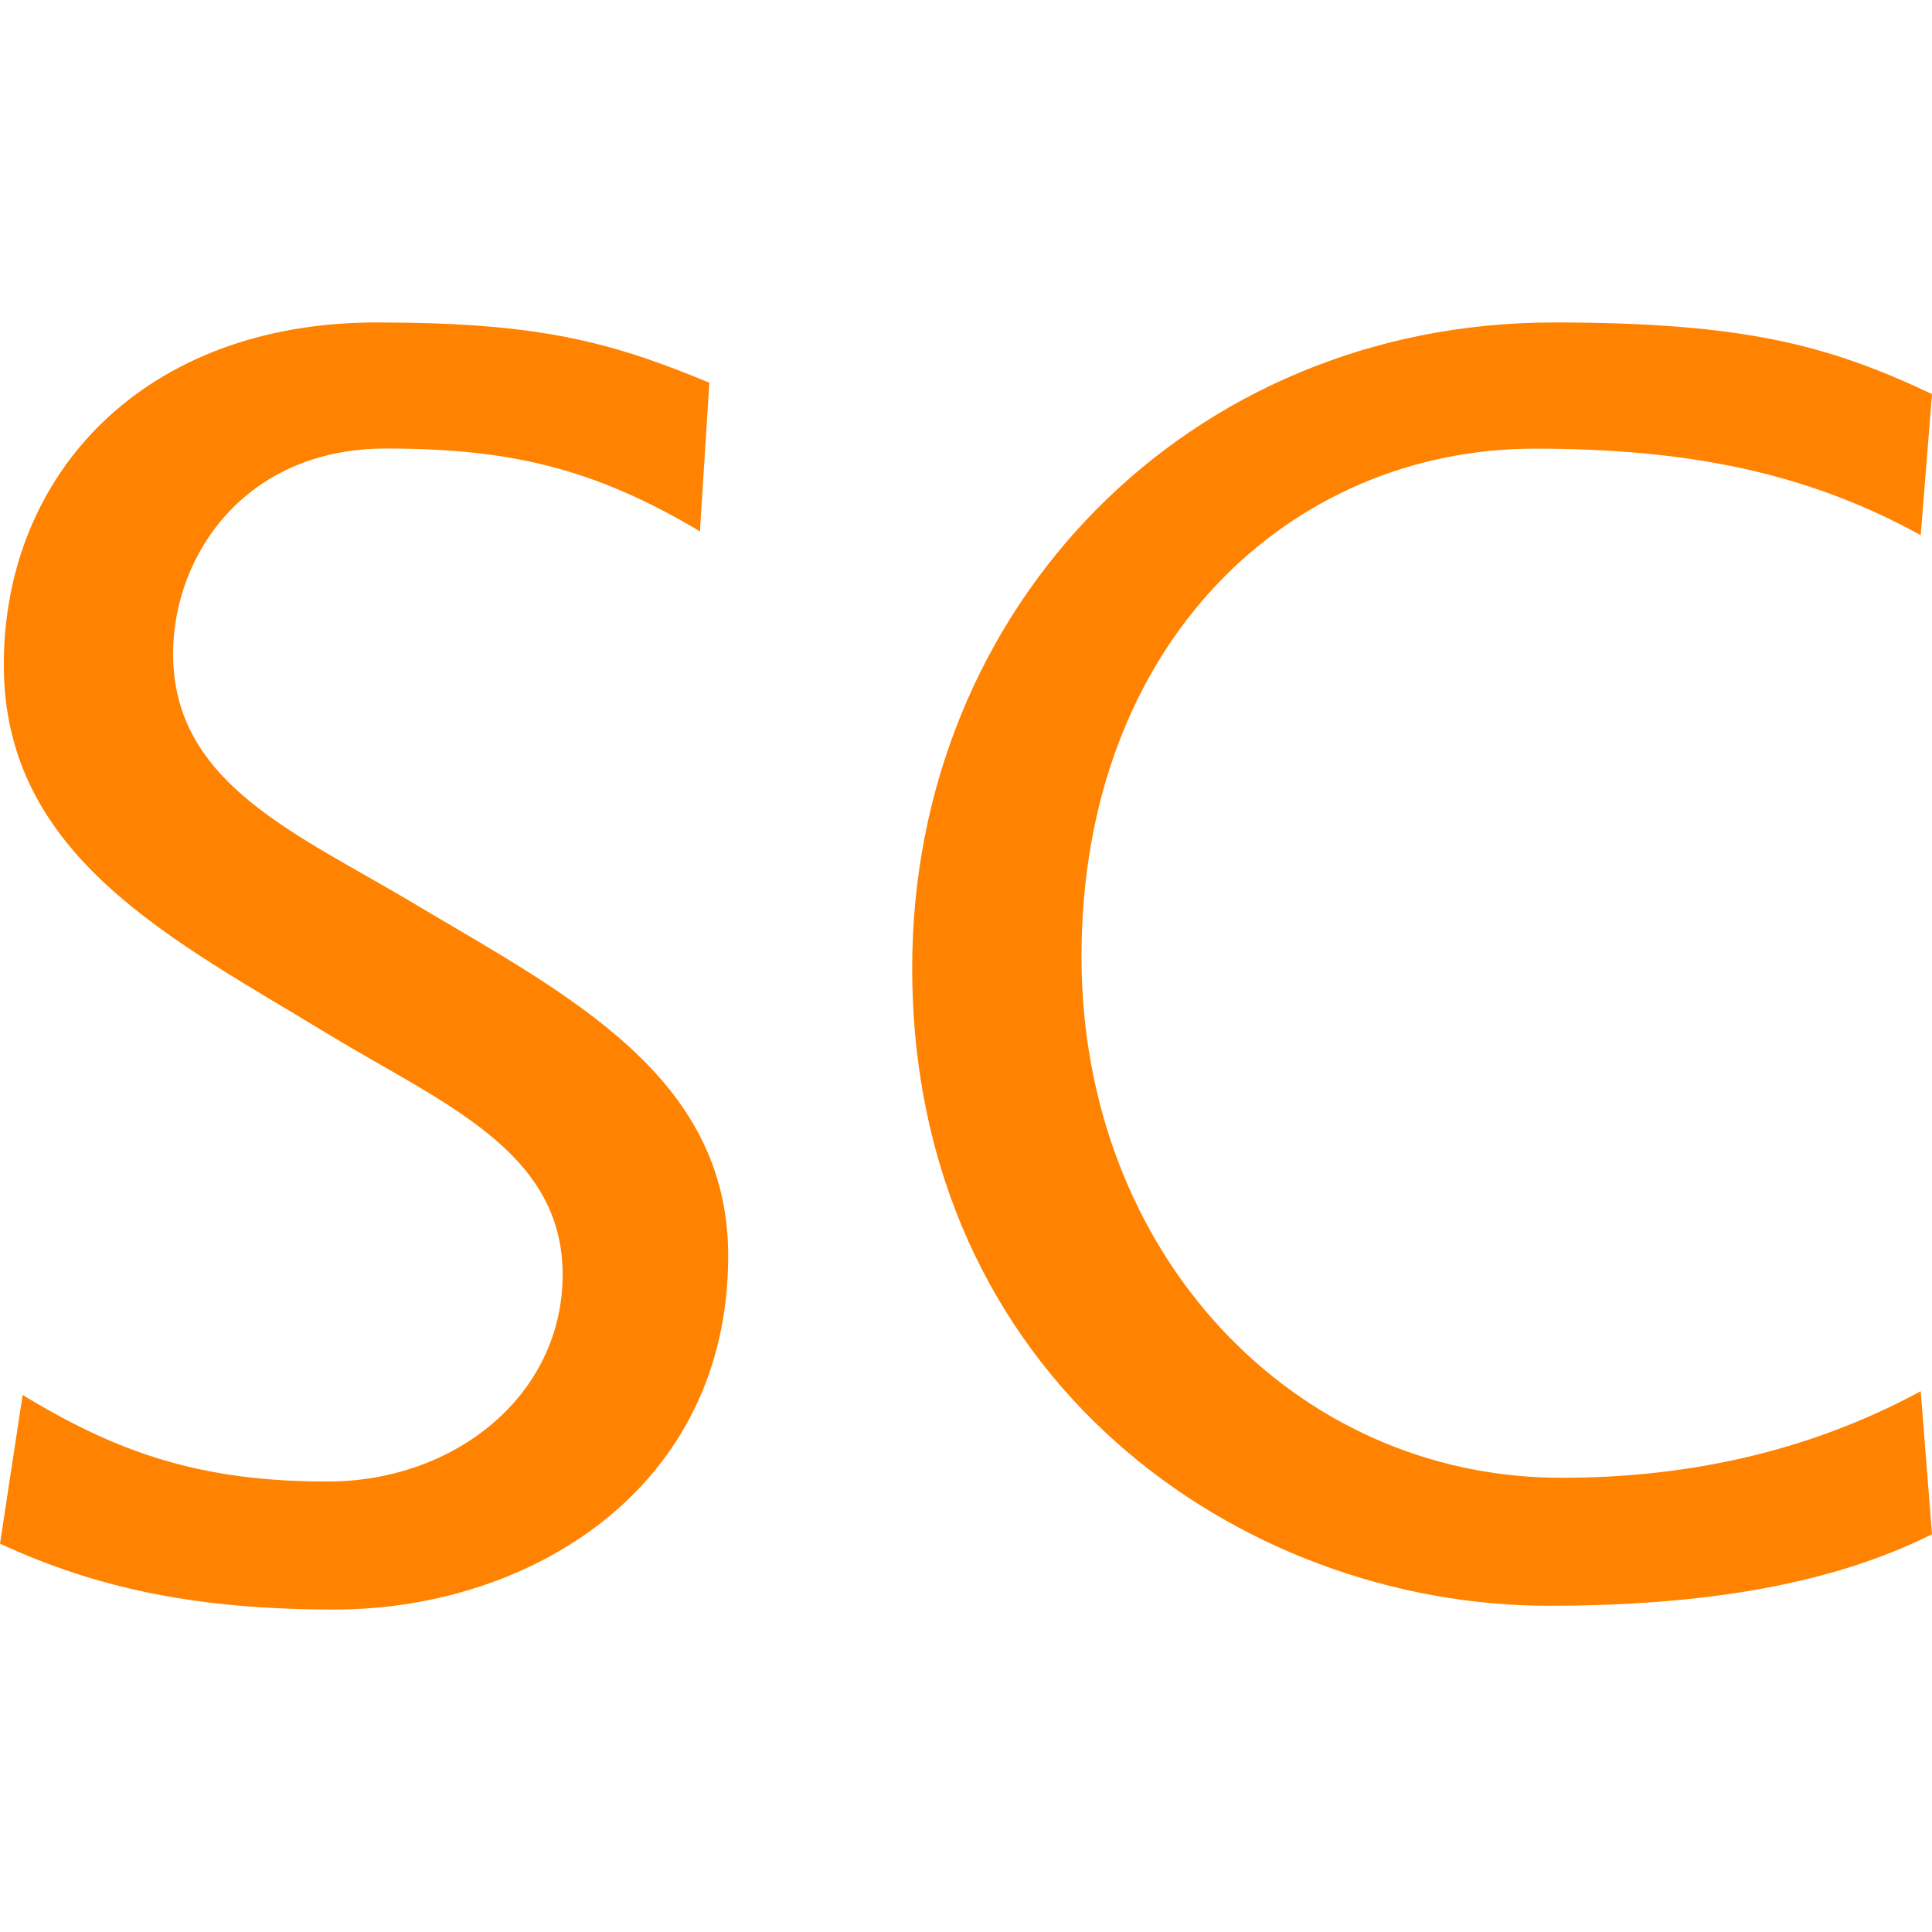 <svg width="32" height="32" viewBox="0 0 32 32" fill="none" xmlns="http://www.w3.org/2000/svg">
<g clip-path="url(#clip0_156_12366)">
<path d="M32 25.412L31.813 23.043C29.912 24.072 27.887 24.477 25.86 24.477C21.435 24.477 17.913 20.768 17.913 15.844C17.913 10.64 21.373 7.431 25.424 7.431C27.98 7.431 29.944 7.835 31.813 8.864L32 6.527C30.285 5.716 28.884 5.341 25.736 5.341C19.691 5.341 15.109 10.048 15.109 16.031C15.109 22.857 20.563 26.596 25.643 26.596C28.197 26.596 30.317 26.253 32 25.412ZM12.061 20.799C12.061 17.839 9.443 16.499 6.919 15.003C4.955 13.819 2.867 13.008 2.867 10.827C2.867 9.207 4.052 7.429 6.389 7.429C8.415 7.429 9.816 7.741 11.593 8.801L11.749 6.339C10.097 5.653 8.913 5.341 6.233 5.341C2.4 5.341 0.063 7.835 0.063 11.013C0.063 14.192 2.867 15.564 5.423 17.121C7.324 18.275 9.319 19.055 9.319 21.111C9.319 23.105 7.541 24.539 5.423 24.539C3.335 24.539 1.964 24.072 0.375 23.105L0 25.568C1.62 26.315 3.272 26.659 5.547 26.659C8.727 26.659 12.061 24.695 12.061 20.799Z" fill="#FF8200"/>
</g>
<defs>
<clipPath id="clip0_156_12366">
<rect width="32" height="32" fill="white"/>
</clipPath>
</defs>
</svg>

